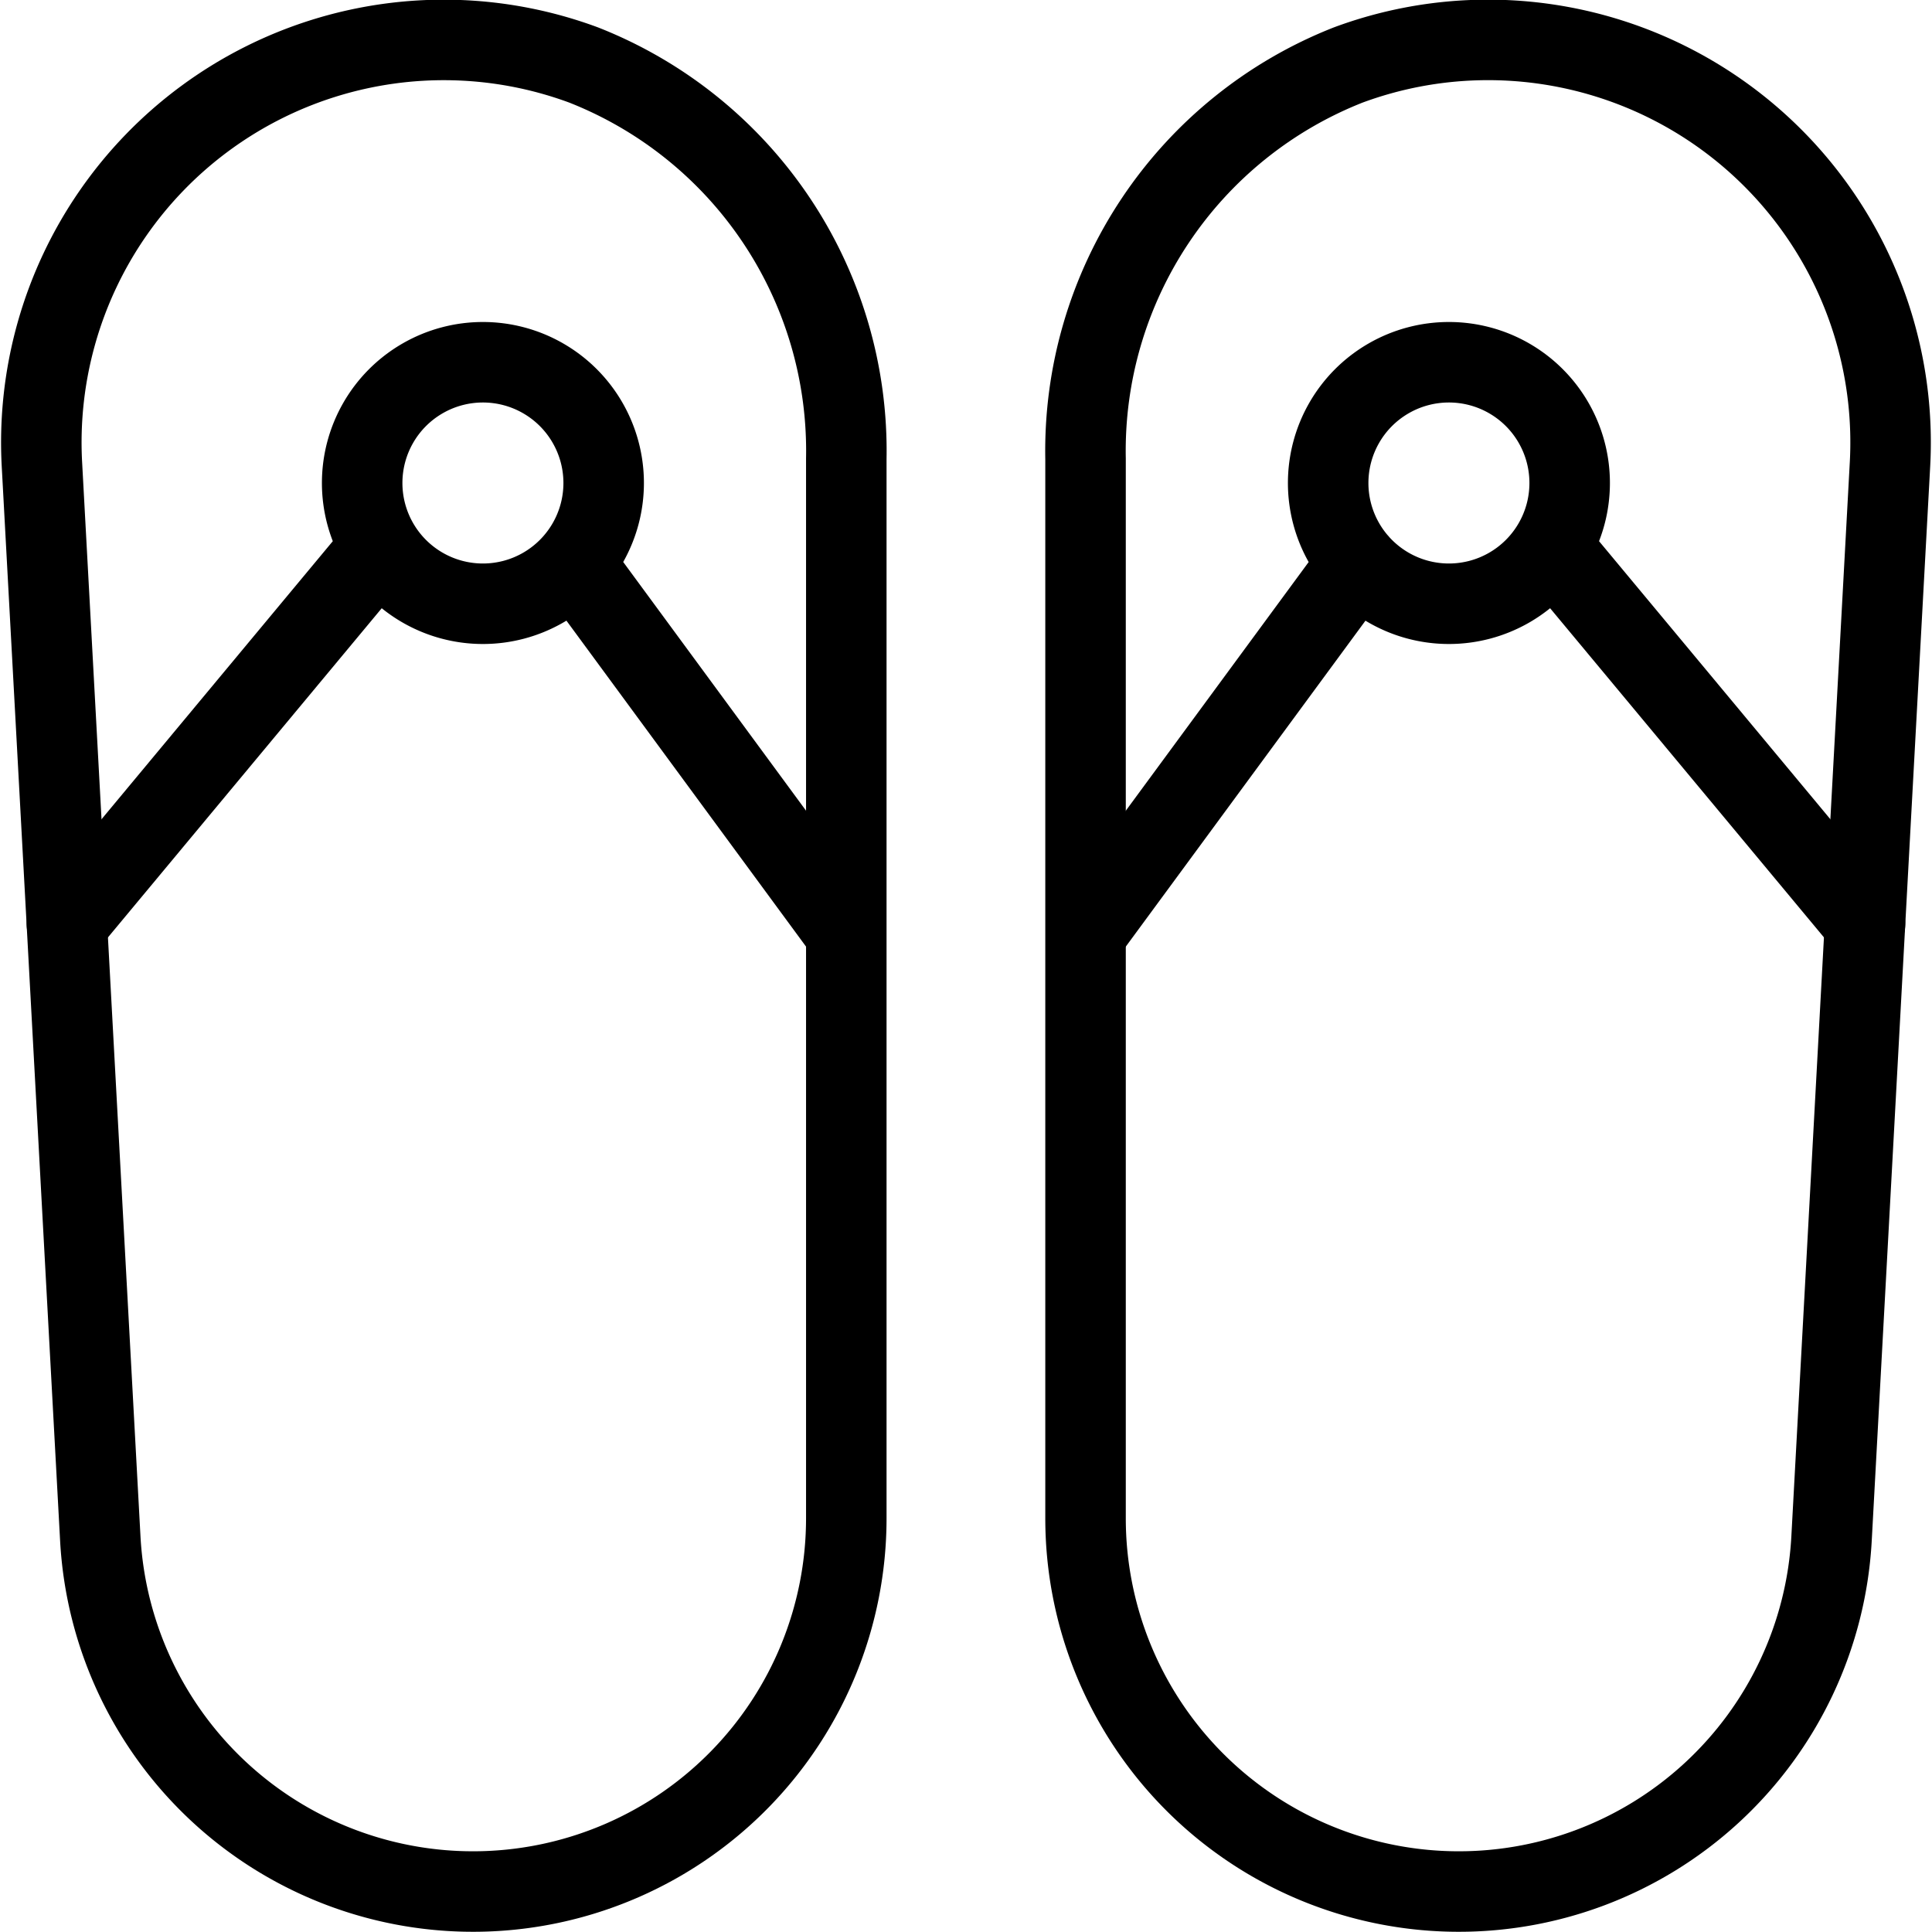 <svg xmlns="http://www.w3.org/2000/svg" viewBox="0 0 24 24" stroke="black"><path d="M4.726 6.793.831 11.476m9.668.1L7.127 6.989M4.499 6a1.5 1.5 0 1 0 3 0 1.5 1.5 0 1 0-3 0Z" fill="none" stroke-linecap="round" stroke-linejoin="round"/><path d="M1.246 19.115a4.637 4.637 0 0 0 9.267-.252V5.7A5.15 5.15 0 0 0 7.249.807 5 5 0 0 0 .521 5.771ZM19.272 6.793l3.896 4.683m-9.669.1 3.373-4.587M16.499 6a1.5 1.5 0 1 0 3 0 1.5 1.5 0 1 0-3 0Z" fill="none" stroke-linecap="round" stroke-linejoin="round"/><path d="M22.752 19.115a4.637 4.637 0 0 1-9.267-.252V5.7A5.151 5.151 0 0 1 16.749.807a5 5 0 0 1 6.729 4.964Z" fill="none" stroke-linecap="round" stroke-linejoin="round"/></svg>